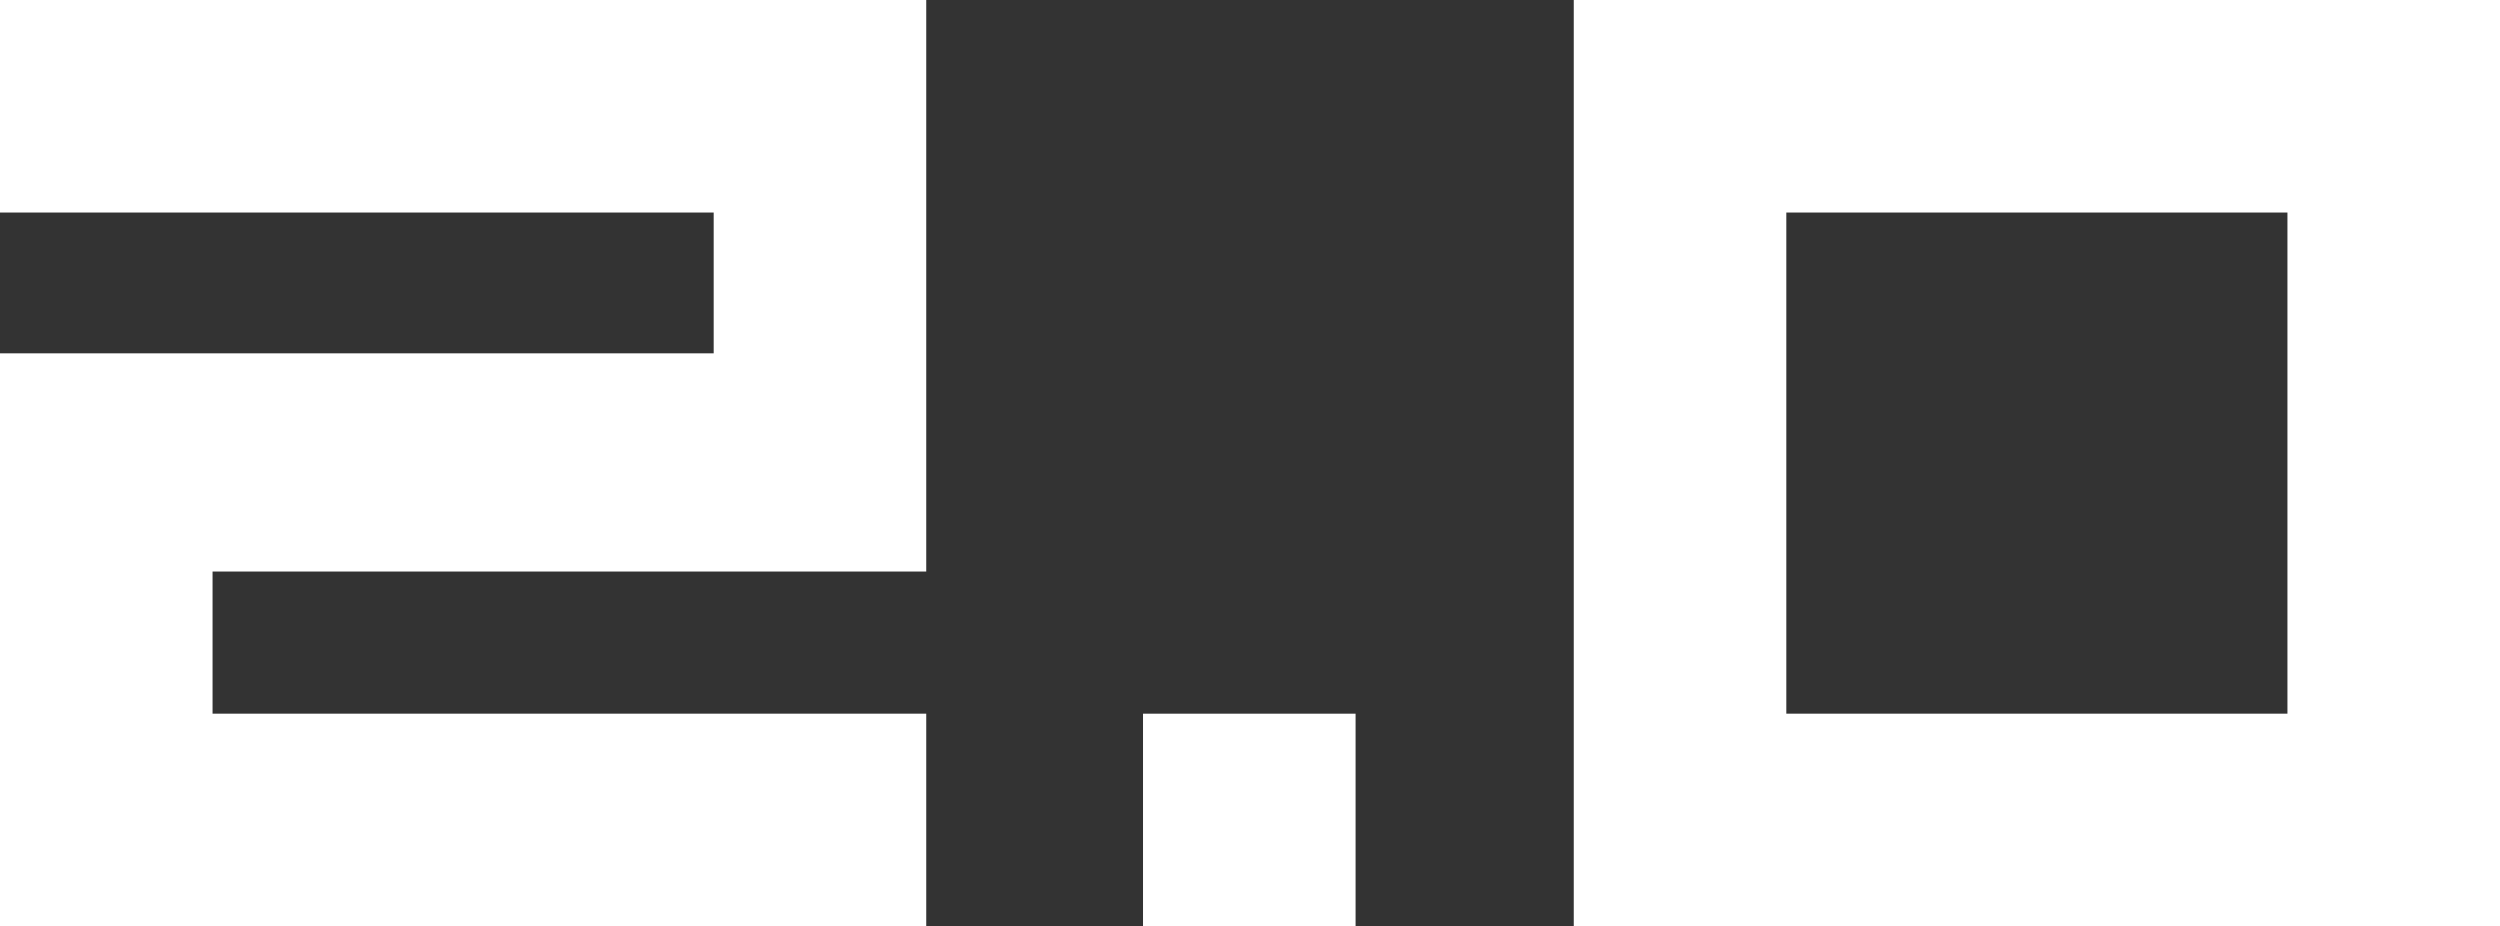 <?xml version="1.0" encoding="utf-8"?>
<!-- Generator: Adobe Illustrator 27.2.0, SVG Export Plug-In . SVG Version: 6.00 Build 0)  -->
<svg version="1.1" id="Слой_1" xmlns="http://www.w3.org/2000/svg" xmlns:xlink="http://www.w3.org/1999/xlink" x="0px" y="0px"
	 viewBox="0 0 177.6 65.8" style="enable-background:new 0 0 177.6 65.8;" xml:space="preserve">
<rect x="0" y="0" width="177.6" height="65.8" fill="#333333" stroke="none"/>
<style type="text/css">
	.st0{fill:#FFFFFF;}
</style>
<path class="st0" d="M0,0h65.8v40.6H15.1v10.1h50.7v15.1H0V25.1h50.7V15.1H0V0z"/>
<path class="st0" d="M81.2,65.8V50.7h15.1v15.1H81.2z"/>
<path class="st0" d="M111.8,65.8V0h65.8v65.8H111.8z M126.9,15.1v35.6h35.6V15.1C162.5,15.1,126.9,15.1,126.9,15.1z"/>
</svg>
